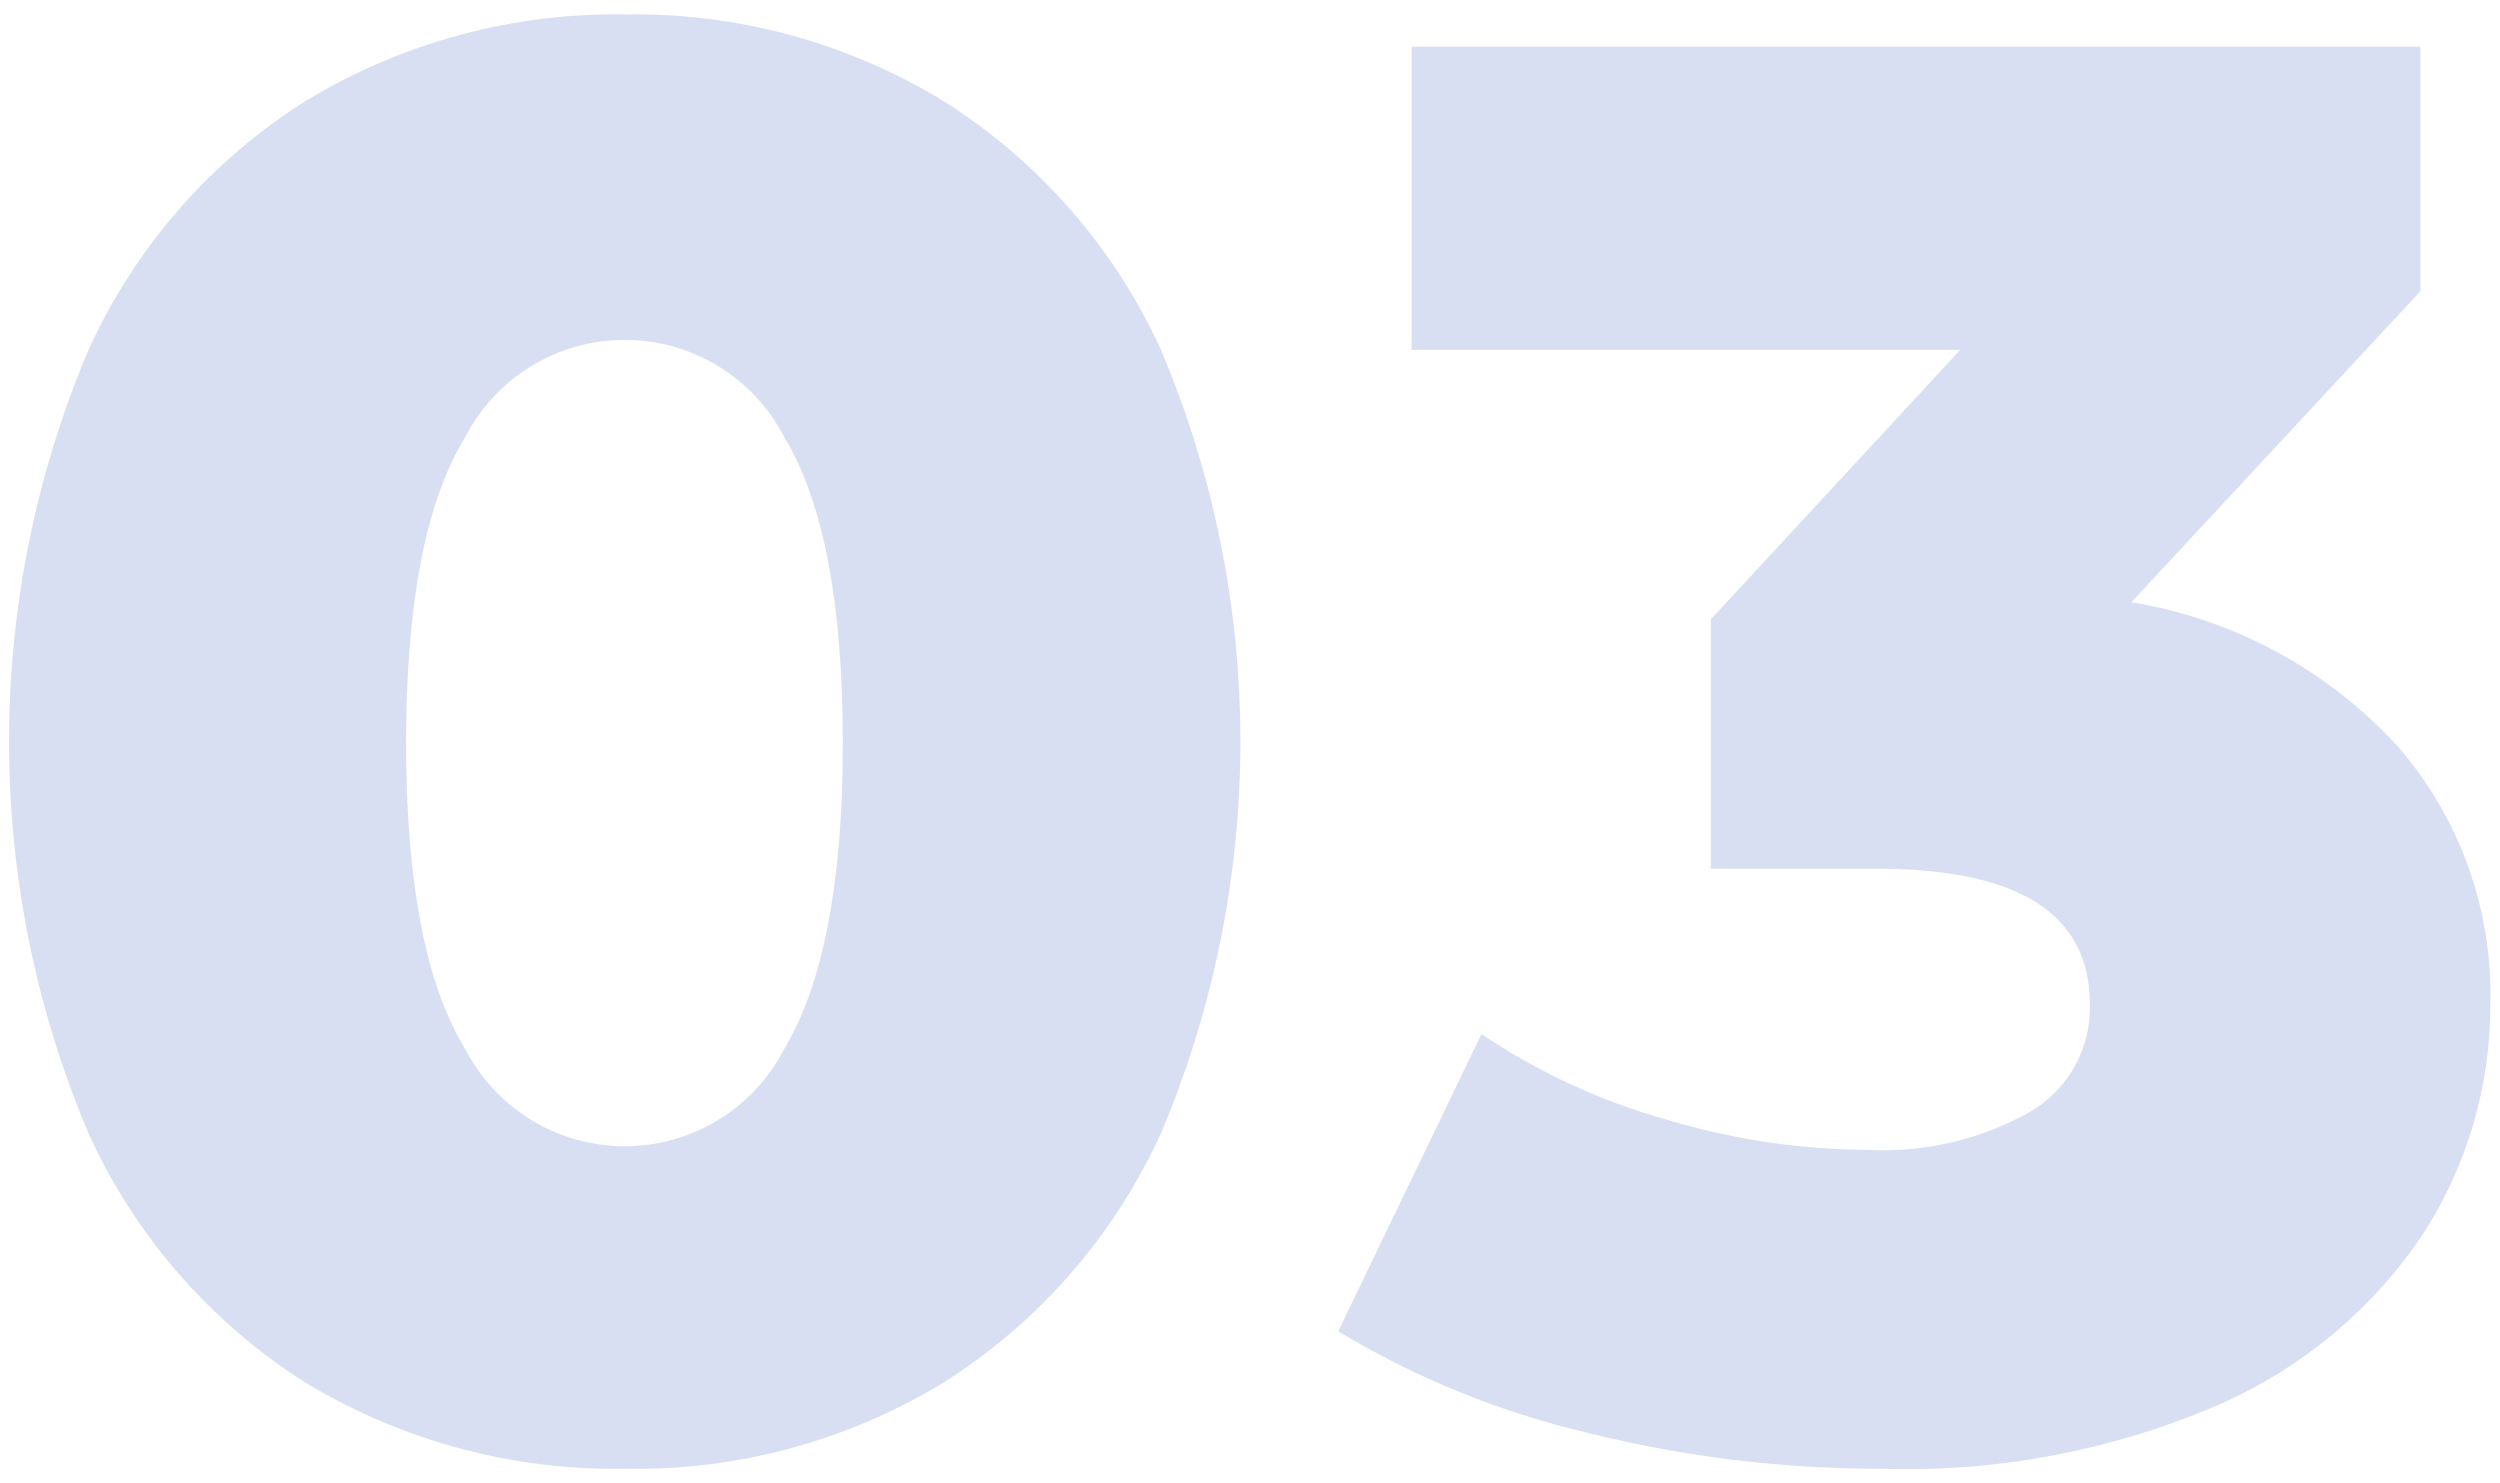 <?xml version="1.0" encoding="UTF-8"?> <svg xmlns="http://www.w3.org/2000/svg" width="145" height="86" viewBox="0 0 145 86" fill="none"><g style="mix-blend-mode:multiply"><path d="M17.769 80.224C12.222 76.726 7.823 71.677 5.119 65.702C2.086 58.522 0.523 50.806 0.523 43.012C0.523 35.217 2.086 27.502 5.119 20.321C7.824 14.354 12.223 9.314 17.769 5.828C23.351 2.456 29.77 0.726 36.29 0.836C42.764 0.734 49.136 2.465 54.669 5.828C60.224 9.313 64.633 14.352 67.348 20.321C70.381 27.502 71.943 35.217 71.943 43.012C71.943 50.806 70.381 58.522 67.348 65.702C64.633 71.679 60.225 76.728 54.669 80.224C49.134 83.579 42.762 85.3 36.29 85.188C29.773 85.306 23.354 83.586 17.769 80.224ZM45.48 60.852C47.749 57.071 48.883 51.152 48.883 43.097C48.883 34.985 47.749 29.085 45.48 25.342C44.603 23.646 43.276 22.224 41.646 21.231C40.015 20.238 38.142 19.713 36.233 19.713C34.324 19.713 32.452 20.238 30.821 21.231C29.19 22.224 27.864 23.646 26.987 25.342C24.689 29.085 23.555 34.985 23.555 43.097C23.555 51.209 24.689 57.108 26.987 60.852C27.864 62.548 29.19 63.97 30.821 64.963C32.452 65.956 34.324 66.481 36.233 66.481C38.142 66.481 40.015 65.956 41.646 64.963C43.276 63.97 44.603 62.548 45.48 60.852Z" fill="#D9DFF2"></path><path d="M139.05 43.267C142.658 47.408 144.582 52.752 144.439 58.243C144.455 62.959 143.106 67.579 140.553 71.545C137.644 75.902 133.55 79.336 128.754 81.444C122.577 84.121 115.884 85.4 109.155 85.188C103.419 85.198 97.703 84.503 92.137 83.117C87.019 81.918 82.119 79.928 77.615 77.218L85.926 59.973C89.212 62.189 92.831 63.864 96.647 64.936C100.448 66.078 104.392 66.67 108.361 66.695C111.636 66.859 114.891 66.092 117.749 64.483C118.834 63.85 119.728 62.937 120.337 61.839C120.946 60.74 121.247 59.498 121.209 58.243C121.209 53.005 117.087 50.386 108.843 50.386H99.228V35.921L113.693 20.293H81.87V2.708H140.383V16.889L123.62 34.928C129.552 35.903 134.984 38.839 139.05 43.267Z" fill="#D9DFF2"></path></g></svg> 